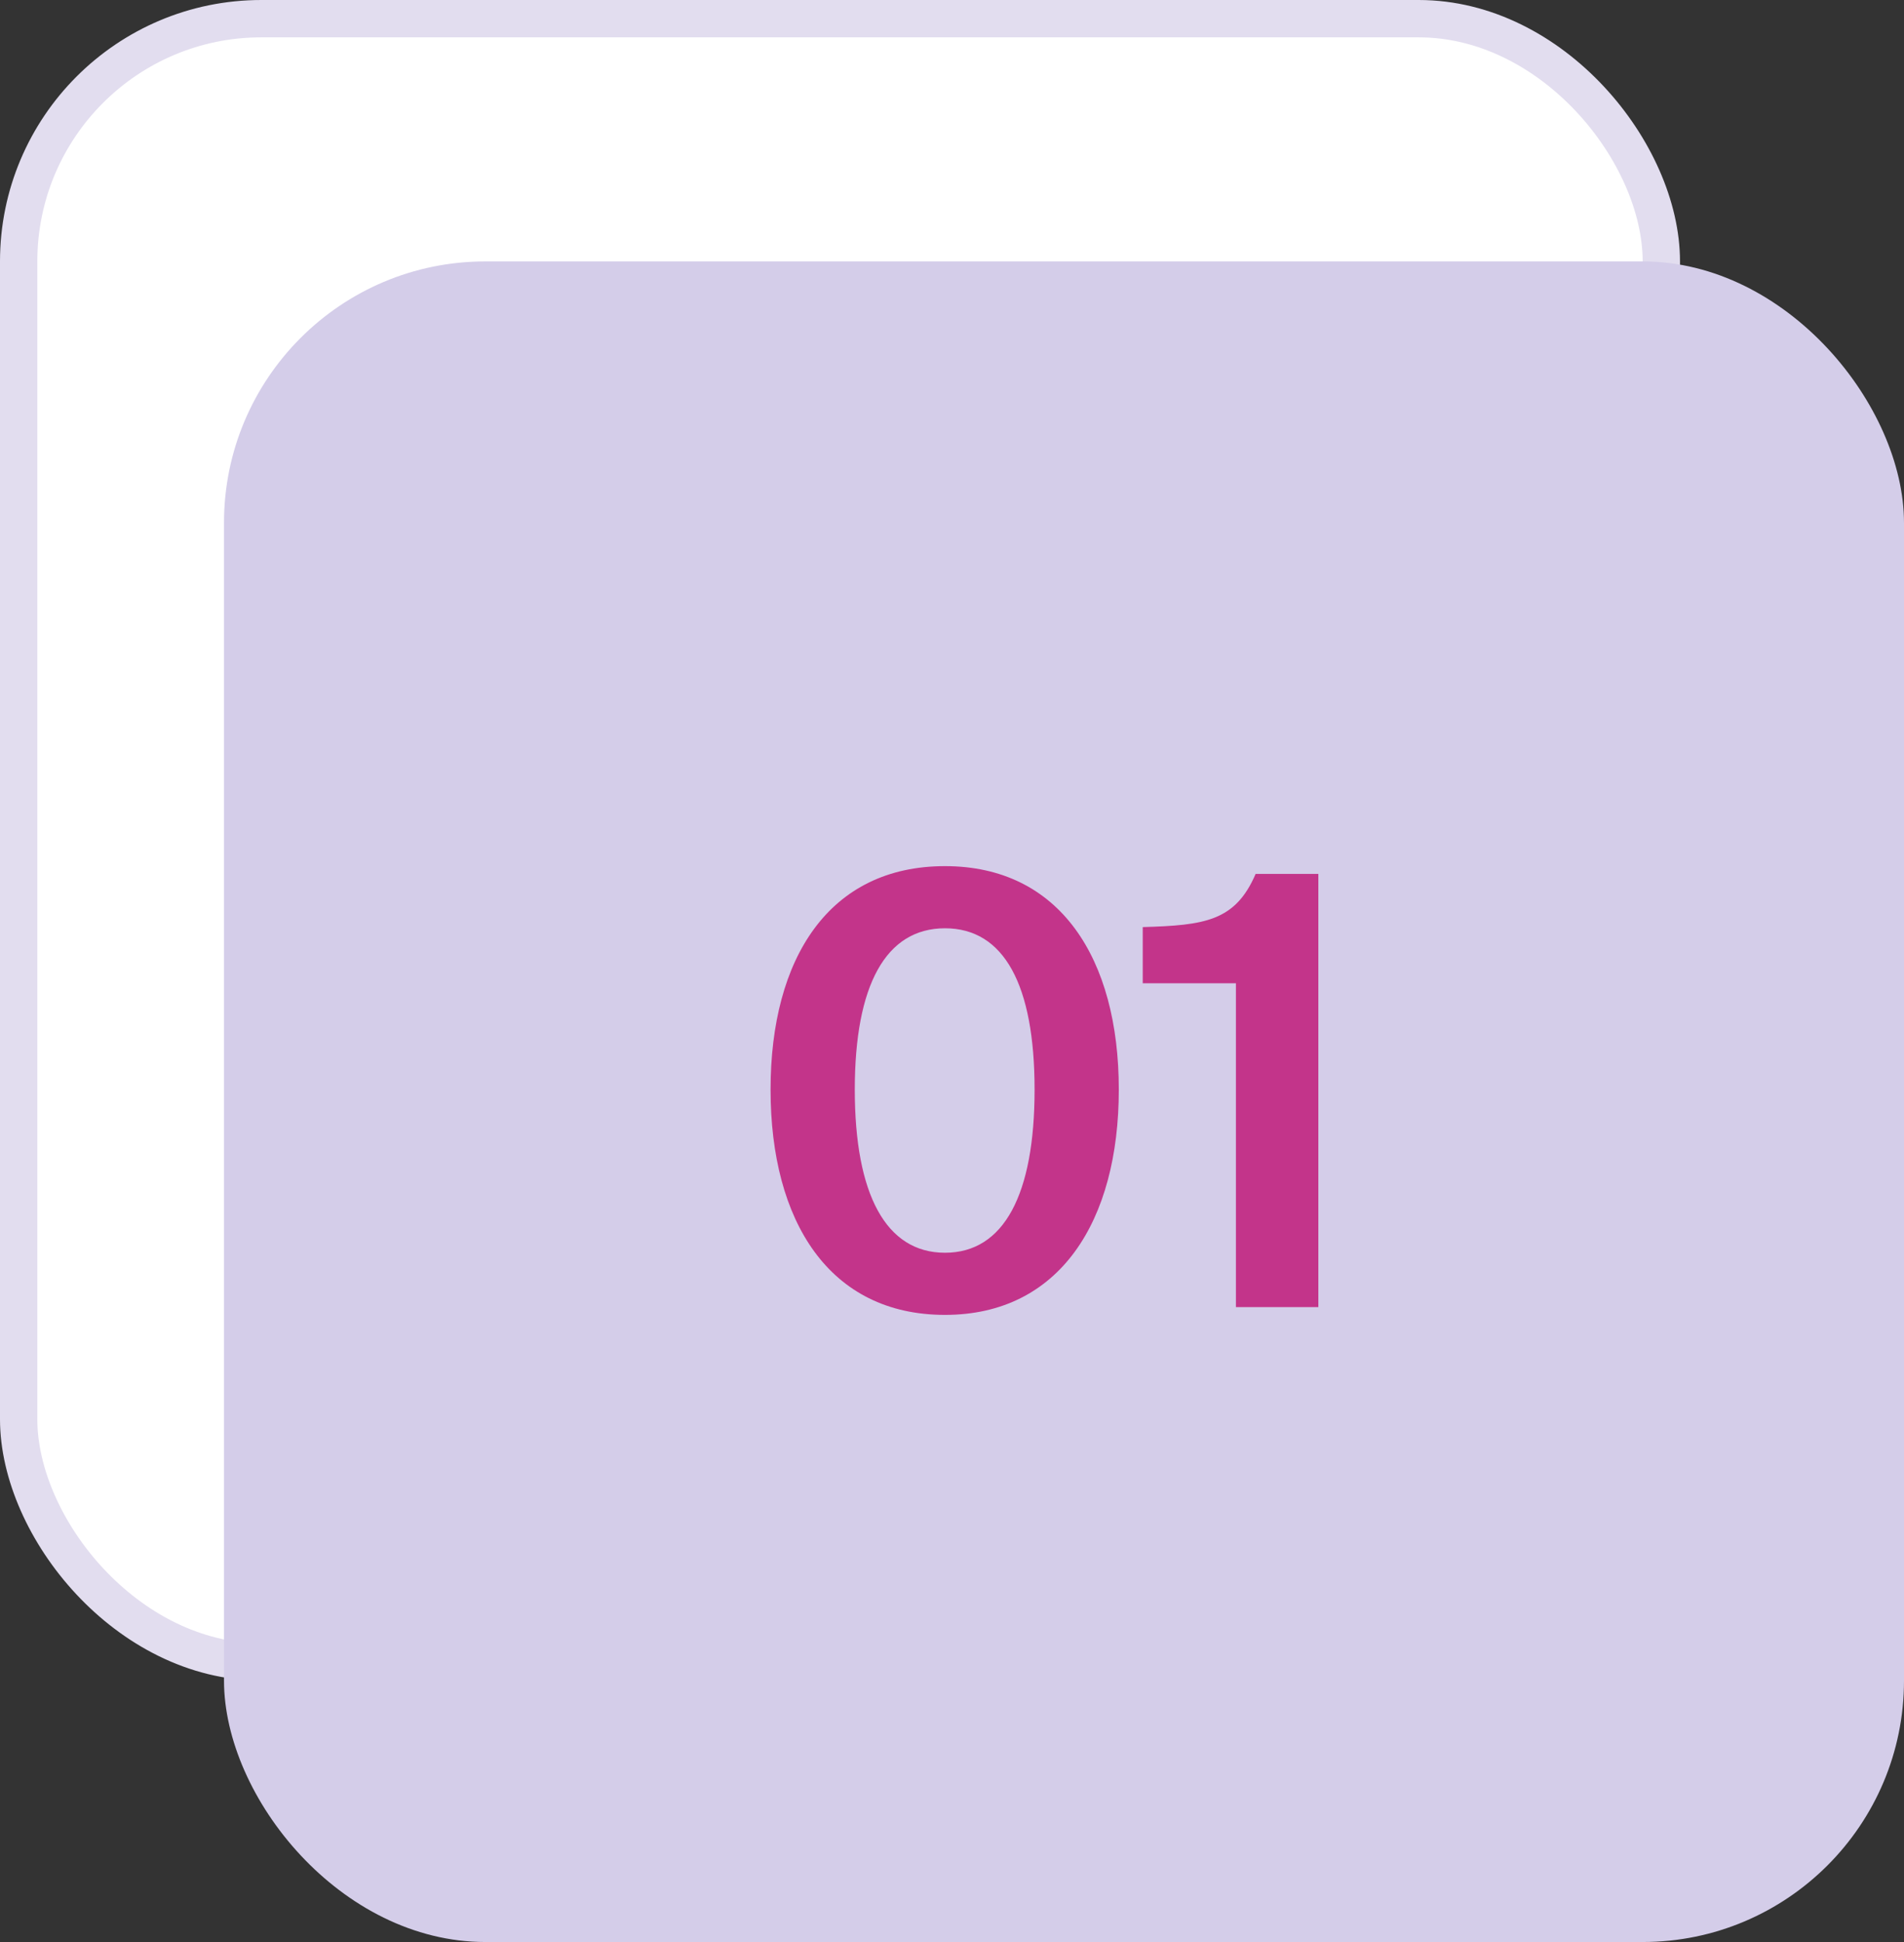 <?xml version="1.0" encoding="UTF-8"?> <svg xmlns="http://www.w3.org/2000/svg" width="51" height="52" viewBox="0 0 51 52" fill="none"><rect x="0" y="0" width="51" height="52" fill="#333333" stroke="none"/><rect x="0.5" y="0.5" width="44" height="44" rx="6.5" fill="white" stroke="#E2DDEF"></rect><rect x="6" y="7" width="45" height="45" rx="7" fill="#D4CDE9"></rect><path d="M25.312 35.208C22.208 35.208 20.64 32.696 20.64 29.176C20.64 25.656 22.208 23.192 25.312 23.192C28.384 23.192 29.968 25.656 29.968 29.176C29.968 32.696 28.384 35.208 25.312 35.208ZM25.312 33.544C26.896 33.544 27.712 31.976 27.712 29.176C27.712 26.376 26.896 24.856 25.312 24.856C23.728 24.856 22.896 26.376 22.896 29.176C22.896 31.976 23.728 33.544 25.312 33.544ZM35.313 35H33.105V26.328H30.609V24.824C32.273 24.776 33.089 24.664 33.633 23.4H35.313V35Z" fill="#C3348A"></path></svg> 